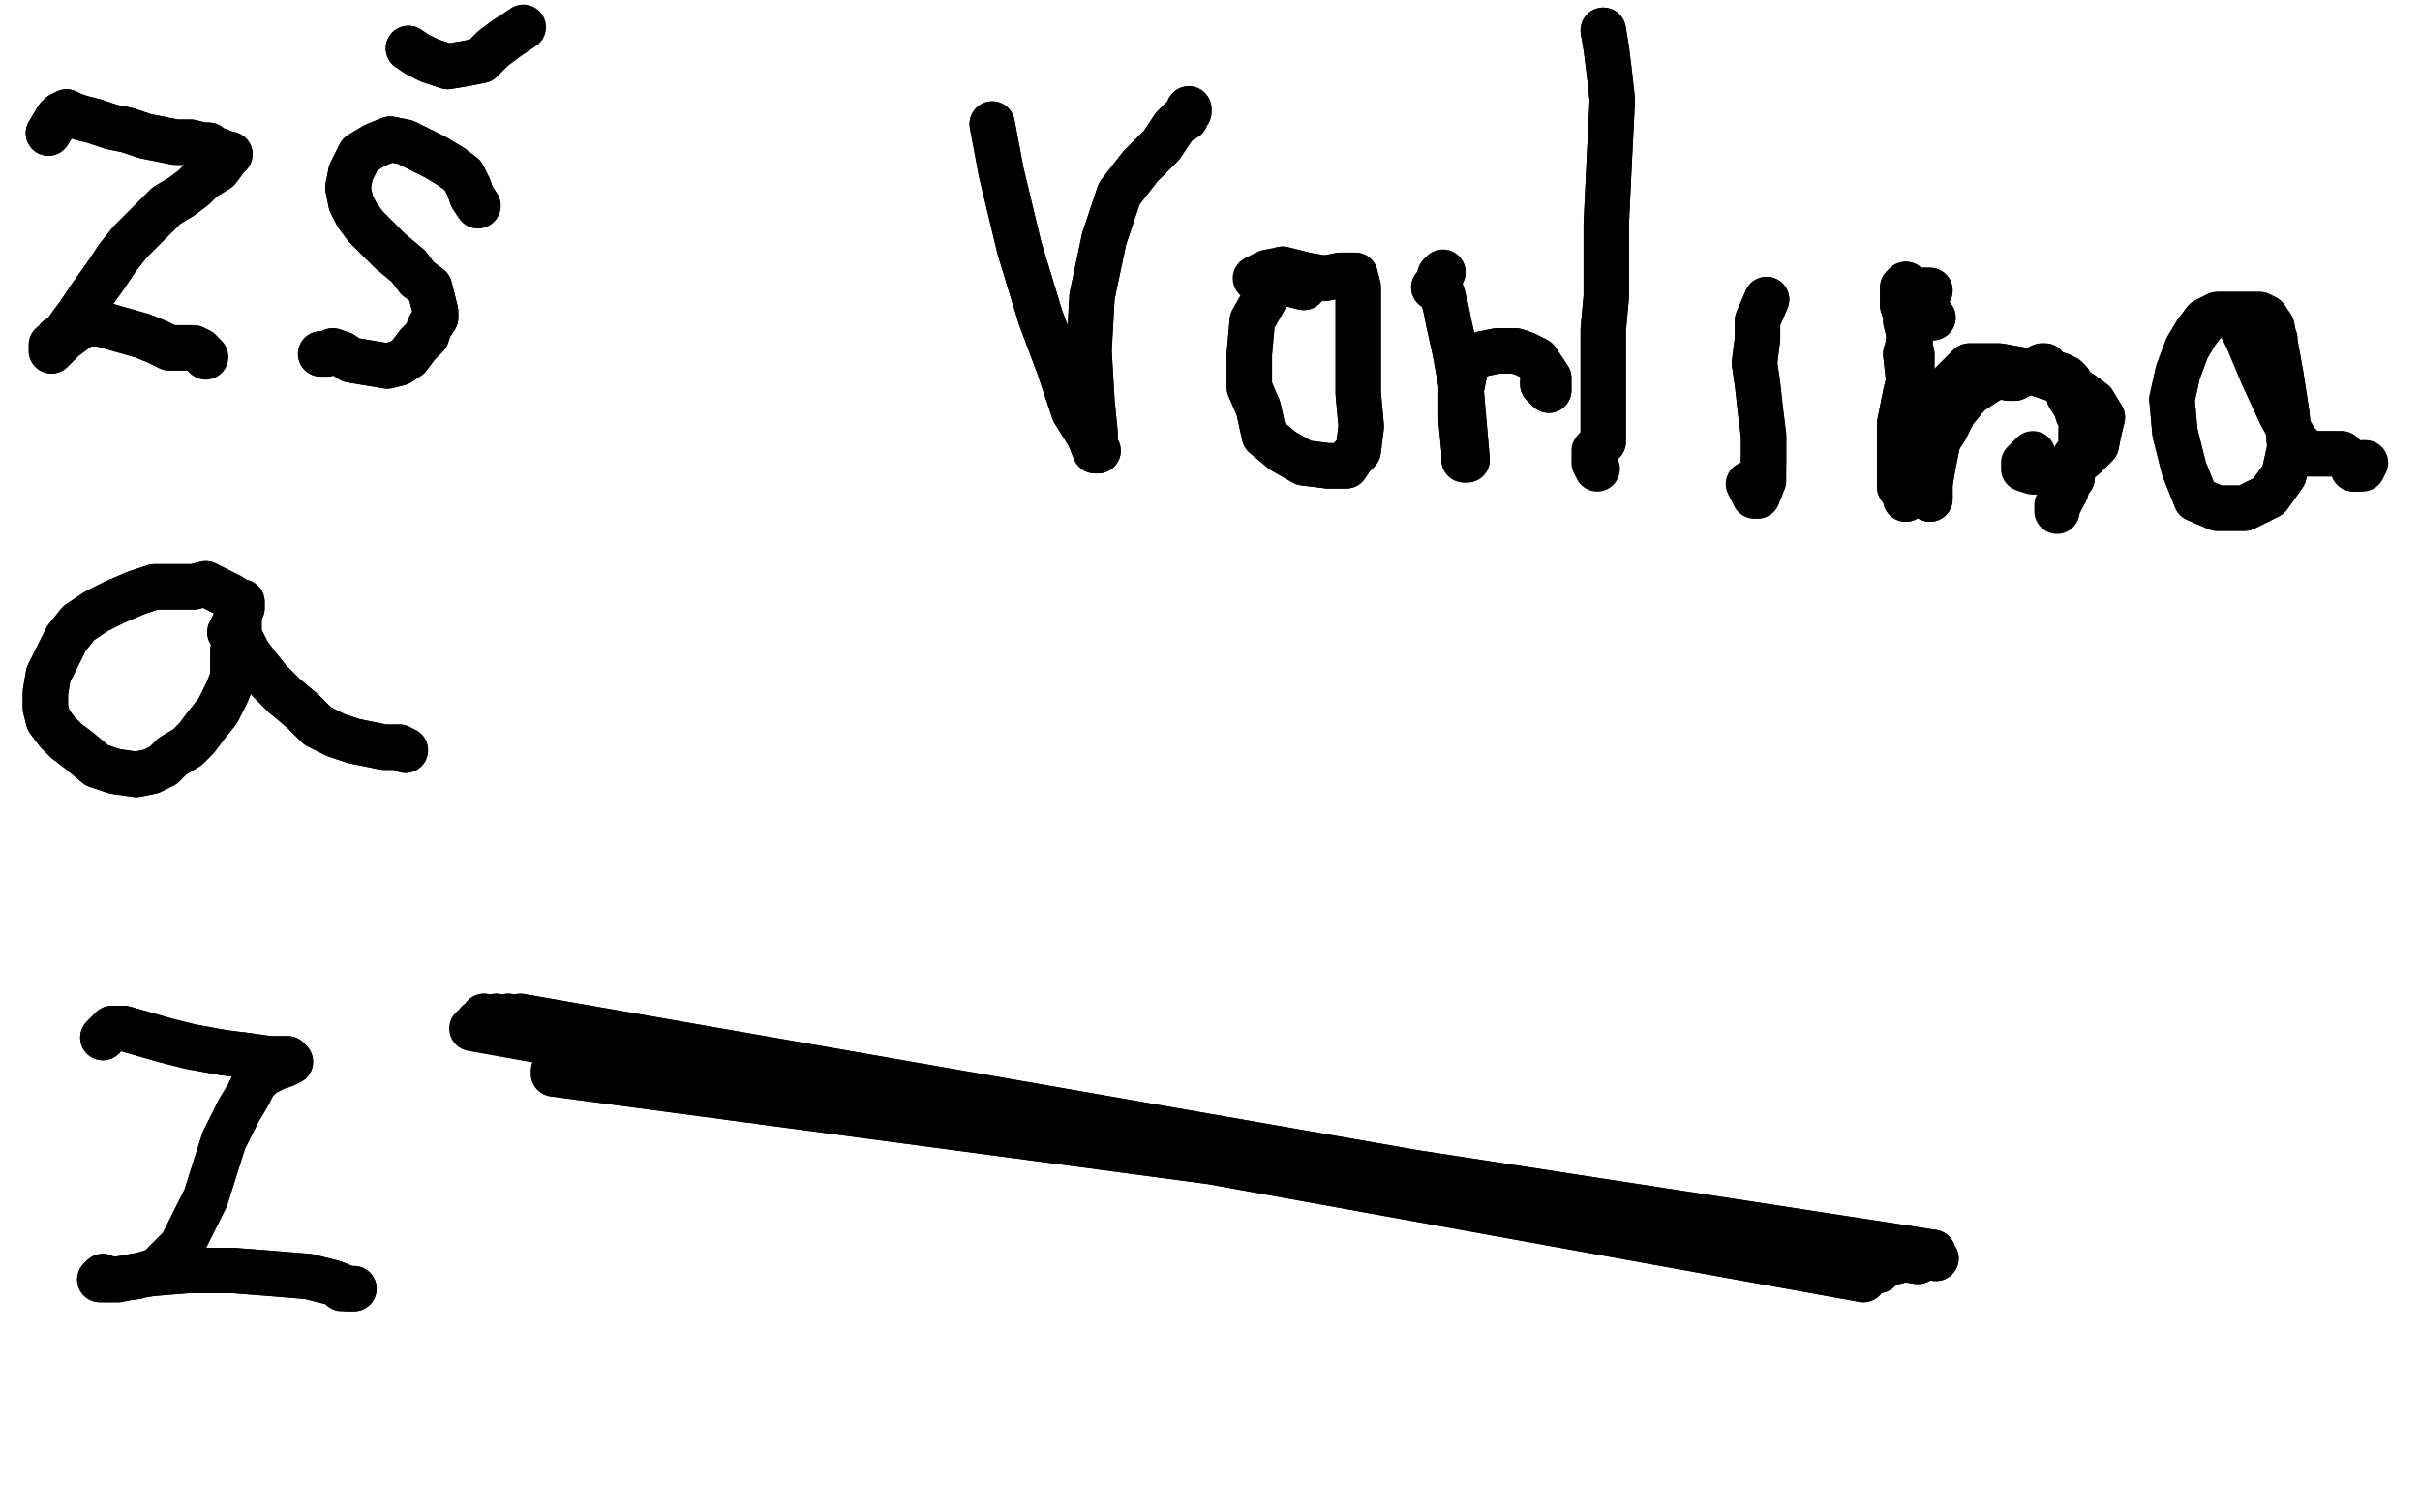 <?xml version="1.0" standalone="no"?>
<!DOCTYPE svg PUBLIC "-//W3C//DTD SVG 1.1//EN"
"http://www.w3.org/Graphics/SVG/1.1/DTD/svg11.dtd">

<svg width="800" height="500" version="1.1" xmlns="http://www.w3.org/2000/svg" xmlns:xlink="http://www.w3.org/1999/xlink" style="stroke-antialiasing: false"><desc>This SVG has been created on https://colorillo.com/</desc><rect x='0' y='0' width='800' height='500' style='fill: rgb(255,255,255); stroke-width:0' /><polyline points="16,44 19,39 19,39 20,38 20,38 22,37 22,37 22,37 22,37 22,37 22,37 24,38 24,38 27,39 27,39 31,40 37,42 42,43 48,45 53,46 58,47 63,47 67,48 69,48 70,49 73,50 75,51 76,51 75,52 72,56 67,59 64,62 60,65 55,68 51,72 47,76 43,80 39,85 35,91 30,98 26,104 23,108 21,111 19,112 18,114 17,114 17,115 17,116 18,115 21,112 25,109 28,107 33,107 40,109 47,111 52,113 56,115 59,115 62,115 64,115 66,116 66,116 66,116" style="fill: none; stroke: #000000; stroke-width: 15; stroke-linejoin: round; stroke-linecap: round; stroke-antialiasing: false; stroke-antialias: 0; opacity: 1.0"/>
<polyline points="158,68 156,65 156,65 155,62 155,62 153,58 153,58 149,55 149,55 144,52 144,52 138,49 138,49 134,47 134,47 129,46 124,48 119,51 116,57 115,62 116,67 118,71 121,75 125,79 129,83 135,88 138,92 142,95 143,99" style="fill: none; stroke: #000000; stroke-width: 15; stroke-linejoin: round; stroke-linecap: round; stroke-antialiasing: false; stroke-antialias: 0; opacity: 1.0"/>
<polyline points="16,44 19,39 19,39 20,38 20,38 22,37 22,37 22,37 22,37 22,37 22,37 24,38 24,38 27,39 31,40 37,42 42,43 48,45 53,46 58,47 63,47 67,48 69,48 70,49 73,50 75,51 76,51 75,52 72,56 67,59 64,62 60,65 55,68 51,72 47,76 43,80 39,85 35,91 30,98 26,104 23,108 21,111 19,112 18,114 17,114 17,115 17,116 18,115 21,112 25,109 28,107 33,107 40,109 47,111 52,113 56,115 59,115 62,115 64,115 66,116 66,116 66,116 68,118 67,117" style="fill: none; stroke: #000000; stroke-width: 15; stroke-linejoin: round; stroke-linecap: round; stroke-antialiasing: false; stroke-antialias: 0; opacity: 1.0"/>
<polyline points="143,99 144,103 144,105 142,108 141,111 138,114 135,118 132,120 128,121 122,120 116,119 113,117 110,116 108,117 106,117" style="fill: none; stroke: #000000; stroke-width: 15; stroke-linejoin: round; stroke-linecap: round; stroke-antialiasing: false; stroke-antialias: 0; opacity: 1.0"/>
<polyline points="158,68 156,65 156,65 155,62 155,62 153,58 153,58 149,55 149,55 144,52 144,52 138,49 138,49 134,47 129,46 124,48 119,51 116,57 115,62 116,67 118,71 121,75 125,79 129,83 135,88 138,92 142,95 143,99 144,103 144,105 142,108 141,111 138,114 135,118 132,120 128,121 122,120 116,119 113,117 110,116 108,117 106,117" style="fill: none; stroke: #000000; stroke-width: 15; stroke-linejoin: round; stroke-linecap: round; stroke-antialiasing: false; stroke-antialias: 0; opacity: 1.0"/>
<polyline points="135,16 138,18 138,18 142,20 142,20 148,22 148,22 154,21 154,21 159,20 159,20 163,16 163,16 167,13 167,13" style="fill: none; stroke: #000000; stroke-width: 15; stroke-linejoin: round; stroke-linecap: round; stroke-antialiasing: false; stroke-antialias: 0; opacity: 1.0"/>
<polyline points="135,16 138,18 138,18 142,20 142,20 148,22 148,22 154,21 154,21 159,20 159,20 163,16 163,16 167,13 173,9" style="fill: none; stroke: #000000; stroke-width: 15; stroke-linejoin: round; stroke-linecap: round; stroke-antialiasing: false; stroke-antialias: 0; opacity: 1.0"/>
<polyline points="328,41 331,57 331,57 337,82 337,82 344,105 344,105 350,121 350,121 355,136 355,136 360,144 360,144 362,149 362,149 363,149 362,148 362,143 361,133 360,116 361,98 365,79 370,64 377,55 384,48 388,42 392,38 393,37 393,36" style="fill: none; stroke: #000000; stroke-width: 15; stroke-linejoin: round; stroke-linecap: round; stroke-antialiasing: false; stroke-antialias: 0; opacity: 1.0"/>
<polyline points="328,41 331,57 331,57 337,82 337,82 344,105 344,105 350,121 350,121 355,136 355,136 360,144 360,144 362,149 363,149 362,148 362,143 361,133 360,116 361,98 365,79 370,64 377,55 384,48 388,42 392,38 393,37 393,36 392,38 392,39" style="fill: none; stroke: #000000; stroke-width: 15; stroke-linejoin: round; stroke-linecap: round; stroke-antialiasing: false; stroke-antialias: 0; opacity: 1.0"/>
<polyline points="431,95 427,94 427,94 427,93 427,93 427,93 427,93 424,93 424,93 421,93 421,93 418,99 418,99 414,106 414,106 413,117 413,128 416,135 418,144 424,149 431,153 439,154 445,154 447,151 449,149 450,141 449,130 449,115 449,102 449,95 448,91 446,91 443,91 438,92 432,91 424,89" style="fill: none; stroke: #000000; stroke-width: 15; stroke-linejoin: round; stroke-linecap: round; stroke-antialiasing: false; stroke-antialias: 0; opacity: 1.0"/>
<polyline points="431,95 427,94 427,94 427,93 427,93 427,93 427,93 424,93 424,93 421,93 421,93 418,99 418,99 414,106 413,117 413,128 416,135 418,144 424,149 431,153 439,154 445,154 447,151 449,149 450,141 449,130 449,115 449,102 449,95 448,91 446,91 443,91 438,92 432,91 424,89 419,90 415,92" style="fill: none; stroke: #000000; stroke-width: 15; stroke-linejoin: round; stroke-linecap: round; stroke-antialiasing: false; stroke-antialias: 0; opacity: 1.0"/>
<polyline points="475,95 474,95 474,95 475,94 475,94 476,92 476,92 476,91 476,91 477,90 477,90 476,92 476,95 477,98 478,102 479,107 481,116 483,127 483,139 484,149 484,152 485,152 483,129 485,119 490,117 495,116 501,116 504,117 508,119 510,122 512,125 512,129 512,129 510,127" style="fill: none; stroke: #000000; stroke-width: 15; stroke-linejoin: round; stroke-linecap: round; stroke-antialiasing: false; stroke-antialias: 0; opacity: 1.0"/>
<polyline points="475,95 474,95 474,95 475,94 475,94 476,92 476,92 476,91 476,91 477,90 476,92 476,95 477,98 478,102 479,107 481,116 483,127 483,139 484,149 484,152 485,152 483,129 485,119 490,117 495,116 501,116 504,117 508,119 510,122 512,125 512,129 512,129 510,127 510,124" style="fill: none; stroke: #000000; stroke-width: 15; stroke-linejoin: round; stroke-linecap: round; stroke-antialiasing: false; stroke-antialias: 0; opacity: 1.0"/>
<polyline points="530,10 531,16 531,16 532,24 532,24 533,33 533,33 532,53 532,53 531,74 531,74 531,88 531,88 531,98 531,98 530,109 530,117 530,125 530,132 530,140 530,146 528,148" style="fill: none; stroke: #000000; stroke-width: 15; stroke-linejoin: round; stroke-linecap: round; stroke-antialiasing: false; stroke-antialias: 0; opacity: 1.0"/>
<polyline points="530,10 531,16 531,16 532,24 532,24 533,33 533,33 532,53 532,53 531,74 531,74 531,88 531,88 531,98 530,109 530,117 530,125 530,132 530,140 530,146 528,148 528,148 527,149 527,151 527,153 528,155" style="fill: none; stroke: #000000; stroke-width: 15; stroke-linejoin: round; stroke-linecap: round; stroke-antialiasing: false; stroke-antialias: 0; opacity: 1.0"/>
<polyline points="584,99 581,106 581,106 581,112 581,112 580,120 580,120 581,127 581,127 582,136 582,136 583,144 583,144 583,153 583,153" style="fill: none; stroke: #000000; stroke-width: 15; stroke-linejoin: round; stroke-linecap: round; stroke-antialiasing: false; stroke-antialias: 0; opacity: 1.0"/>
<polyline points="584,99 581,106 581,106 581,112 581,112 580,120 580,120 581,127 581,127 582,136 582,136 583,144 583,144 583,153 583,159 581,164 580,164 579,162 578,160" style="fill: none; stroke: #000000; stroke-width: 15; stroke-linejoin: round; stroke-linecap: round; stroke-antialiasing: false; stroke-antialias: 0; opacity: 1.0"/>
<polyline points="639,105 635,105 635,105 634,106 634,106 633,108 633,108 632,110 632,110 630,117 630,117 632,135 632,135 635,149 637,160 638,165 638,164 638,160 639,154 641,144 642,136 645,127 651,121 661,121 672,123 681,126 688,130 692,133 695,138 694,142 693,147 689,151 684,155" style="fill: none; stroke: #000000; stroke-width: 15; stroke-linejoin: round; stroke-linecap: round; stroke-antialiasing: false; stroke-antialias: 0; opacity: 1.0"/>
<polyline points="639,105 635,105 635,105 634,106 634,106 633,108 633,108 632,110 632,110 630,117 630,117 632,135 635,149 637,160 638,165 638,164 638,160 639,154 641,144 642,136 645,127 651,121 661,121 672,123 681,126 688,130 692,133 695,138 694,142 693,147 689,151 684,155 677,156 672,156 669,155 669,153 672,150" style="fill: none; stroke: #000000; stroke-width: 15; stroke-linejoin: round; stroke-linecap: round; stroke-antialiasing: false; stroke-antialias: 0; opacity: 1.0"/>
<polyline points="752,112 750,111 750,111 748,110 748,110 744,107 744,107 741,104 741,104 737,104 737,104 733,104 733,104 729,106 729,106 726,110 723,115 720,123 718,132 719,143 722,155 726,165 733,168 742,168 750,164 755,157 757,148 756,137 754,124 752,113 751,108 749,105 747,104 746,104 745,104 744,104 743,104 742,104 740,104 741,105 741,106 741,108 743,112 748,124 754,137 759,146 763,150 766,150 770,150 774,150 777,153 778,154 778,155 780,155" style="fill: none; stroke: #000000; stroke-width: 15; stroke-linejoin: round; stroke-linecap: round; stroke-antialiasing: false; stroke-antialias: 0; opacity: 1.0"/>
<polyline points="752,112 750,111 750,111 748,110 748,110 744,107 744,107 741,104 741,104 737,104 737,104 733,104 733,104 729,106 726,110 723,115 720,123 718,132 719,143 722,155 726,165 733,168 742,168 750,164 755,157 757,148 756,137 754,124 752,113 751,108 749,105 747,104 746,104 745,104 744,104 743,104 742,104 740,104 741,105 741,106 741,108 743,112 748,124 754,137 759,146 763,150 766,150 770,150 774,150 777,153 778,154 778,155 780,155 781,155 782,153 782,153 781,153" style="fill: none; stroke: #000000; stroke-width: 15; stroke-linejoin: round; stroke-linecap: round; stroke-antialiasing: false; stroke-antialias: 0; opacity: 1.0"/>
<polyline points="638,96 632,96 632,96 630,95 630,95 630,94 630,94 629,95 629,97 629,99 629,101 630,104 630,106 631,110 631,113 632,117 632,121 631,126 630,130 629,135 628,140 628,144 628,147 628,151 628,154 628,154 628,155 628,156 628,158 628,160 629,160 628,161 629,162 630,163 630,165 631,163 633,160 636,155 639,148 643,142 646,136 651,130 657,126 661,124 664,125 666,125 668,124 670,123 673,122 675,121 676,121 675,122 676,123 681,124 683,125 684,126 684,127 684,128 684,131 686,134 687,137 688,138 689,140 689,141 688,142 688,145 688,149 686,151 686,154 685,156 685,158 684,159 683,160 683,162 682,164 681,165" style="fill: none; stroke: #000000; stroke-width: 15; stroke-linejoin: round; stroke-linecap: round; stroke-antialiasing: false; stroke-antialias: 0; opacity: 1.0"/>
<polyline points="638,96 632,96 632,96 630,95 630,95 630,94 629,95 629,97 629,99 629,101 630,104 630,106 631,110 631,113 632,117 632,121 631,126 630,130 629,135 628,140 628,144 628,147 628,151 628,154 628,154 628,155 628,156 628,158 628,160 629,160 628,161 629,162 630,163 630,165 631,163 633,160 636,155 639,148 643,142 646,136 651,130 657,126 661,124 664,125 666,125 668,124 670,123 673,122 675,121 676,121 675,122 676,123 681,124 683,125 684,126 684,127 684,128 684,131 686,134 687,137 688,138 689,140 689,141 688,142 688,145 688,149 686,151 686,154 685,156 685,158 684,159 683,160 683,162 682,164 681,165 681,166 680,167 680,169 680,169" style="fill: none; stroke: #000000; stroke-width: 15; stroke-linejoin: round; stroke-linecap: round; stroke-antialiasing: false; stroke-antialias: 0; opacity: 1.0"/>
<polyline points="76,209 79,203 79,203 79,202 79,202 80,200 80,200 80,199 80,199 79,199 79,199 76,197 76,197 72,195 68,193 64,194 59,194 55,194 51,194 45,196 38,199 32,202 26,206 22,211 19,217 16,223 15,229 15,234 16,238 19,242 22,245 26,248 32,253 38,255 45,256 50,255 54,253 57,250 62,247 65,244 68,240 72,235 75,229 77,224 77,220 77,215 78,211 78,208 78,207 78,206 79,203 80,201 80,200 80,201 79,203 79,205 79,207 79,209 79,210 79,210 80,212 82,216 85,220 89,225 94,230 100,235 105,240 111,243 117,245 122,246 127,247 130,247 132,247 134,248" style="fill: none; stroke: #000000; stroke-width: 15; stroke-linejoin: round; stroke-linecap: round; stroke-antialiasing: false; stroke-antialias: 0; opacity: 1.0"/>
<polyline points="76,209 79,203 79,203 79,202 79,202 80,200 80,200 80,199 80,199 79,199 79,199 76,197 72,195 68,193 64,194 59,194 55,194 51,194 45,196 38,199 32,202 26,206 22,211 19,217 16,223 15,229 15,234 16,238 19,242 22,245 26,248 32,253 38,255 45,256 50,255 54,253 57,250 62,247 65,244 68,240 72,235 75,229 77,224 77,220 77,215 78,211 78,208 78,207 78,206 79,203 80,201 80,200 80,201 79,203 79,205 79,207 79,209 79,210 79,210 80,212 82,216 85,220 89,225 94,230 100,235 105,240 111,243 117,245 122,246 127,247 130,247 132,247 134,248" style="fill: none; stroke: #000000; stroke-width: 15; stroke-linejoin: round; stroke-linecap: round; stroke-antialiasing: false; stroke-antialias: 0; opacity: 1.0"/>
<polyline points="34,343 37,340 37,340 41,340 41,340 48,342 48,342 55,344 55,344 63,346 63,346 74,348 74,348 82,349 89,350 94,350 95,350 96,351 94,352 91,353 87,355 84,358 82,362 79,367 74,377 68,396 60,412 52,420 45,422 38,423 35,423 33,423 33,423 34,422 36,423 39,423 44,422 50,421 62,420 77,420 90,421 102,422 110,424 115,426 117,426" style="fill: none; stroke: #000000; stroke-width: 15; stroke-linejoin: round; stroke-linecap: round; stroke-antialiasing: false; stroke-antialias: 0; opacity: 1.0"/>
<polyline points="34,343 37,340 37,340 41,340 41,340 48,342 48,342 55,344 55,344 63,346 63,346 74,348 82,349 89,350 94,350 95,350 96,351 94,352 91,353 87,355 84,358 82,362 79,367 74,377 68,396 60,412 52,420 45,422 38,423 35,423 33,423 33,423 34,422 36,423 39,423 44,422 50,421 62,420 77,420 90,421 102,422 110,424 115,426 117,426 117,426 116,426 115,426 113,426" style="fill: none; stroke: #000000; stroke-width: 15; stroke-linejoin: round; stroke-linecap: round; stroke-antialiasing: false; stroke-antialias: 0; opacity: 1.0"/>
<polyline points="183,355 183,355 183,355 640,416 640,416 183,354 183,354 640,416 640,416 184,352 184,352 640,416 640,416 184,350 184,350 640,416 640,416 184,347 184,347 639,414 639,414 184,344 184,344 637,416 637,416 181,341 181,341 634,417 634,417 177,338 630,416 172,336 627,417 168,336 624,418 164,336 621,420 160,336 617,421 158,338 616,423 157,340 615,422" style="fill: none; stroke: #000000; stroke-width: 15; stroke-linejoin: round; stroke-linecap: round; stroke-antialiasing: false; stroke-antialias: 0; opacity: 1.0"/>
<polyline points="183,355 183,355 183,355 640,416 640,416 183,354 183,354 640,416 640,416 184,352 184,352 640,416 640,416 184,350 184,350 640,416 640,416 184,347 184,347 639,414 639,414 184,344 184,344 637,416 637,416 181,341 181,341 634,417 177,338 630,416 172,336 627,417 168,336 624,418 164,336 621,420 160,336 617,421 158,338 616,423 157,340 615,422 156,340 615,422" style="fill: none; stroke: #000000; stroke-width: 15; stroke-linejoin: round; stroke-linecap: round; stroke-antialiasing: false; stroke-antialias: 0; opacity: 1.0"/>
</svg>
